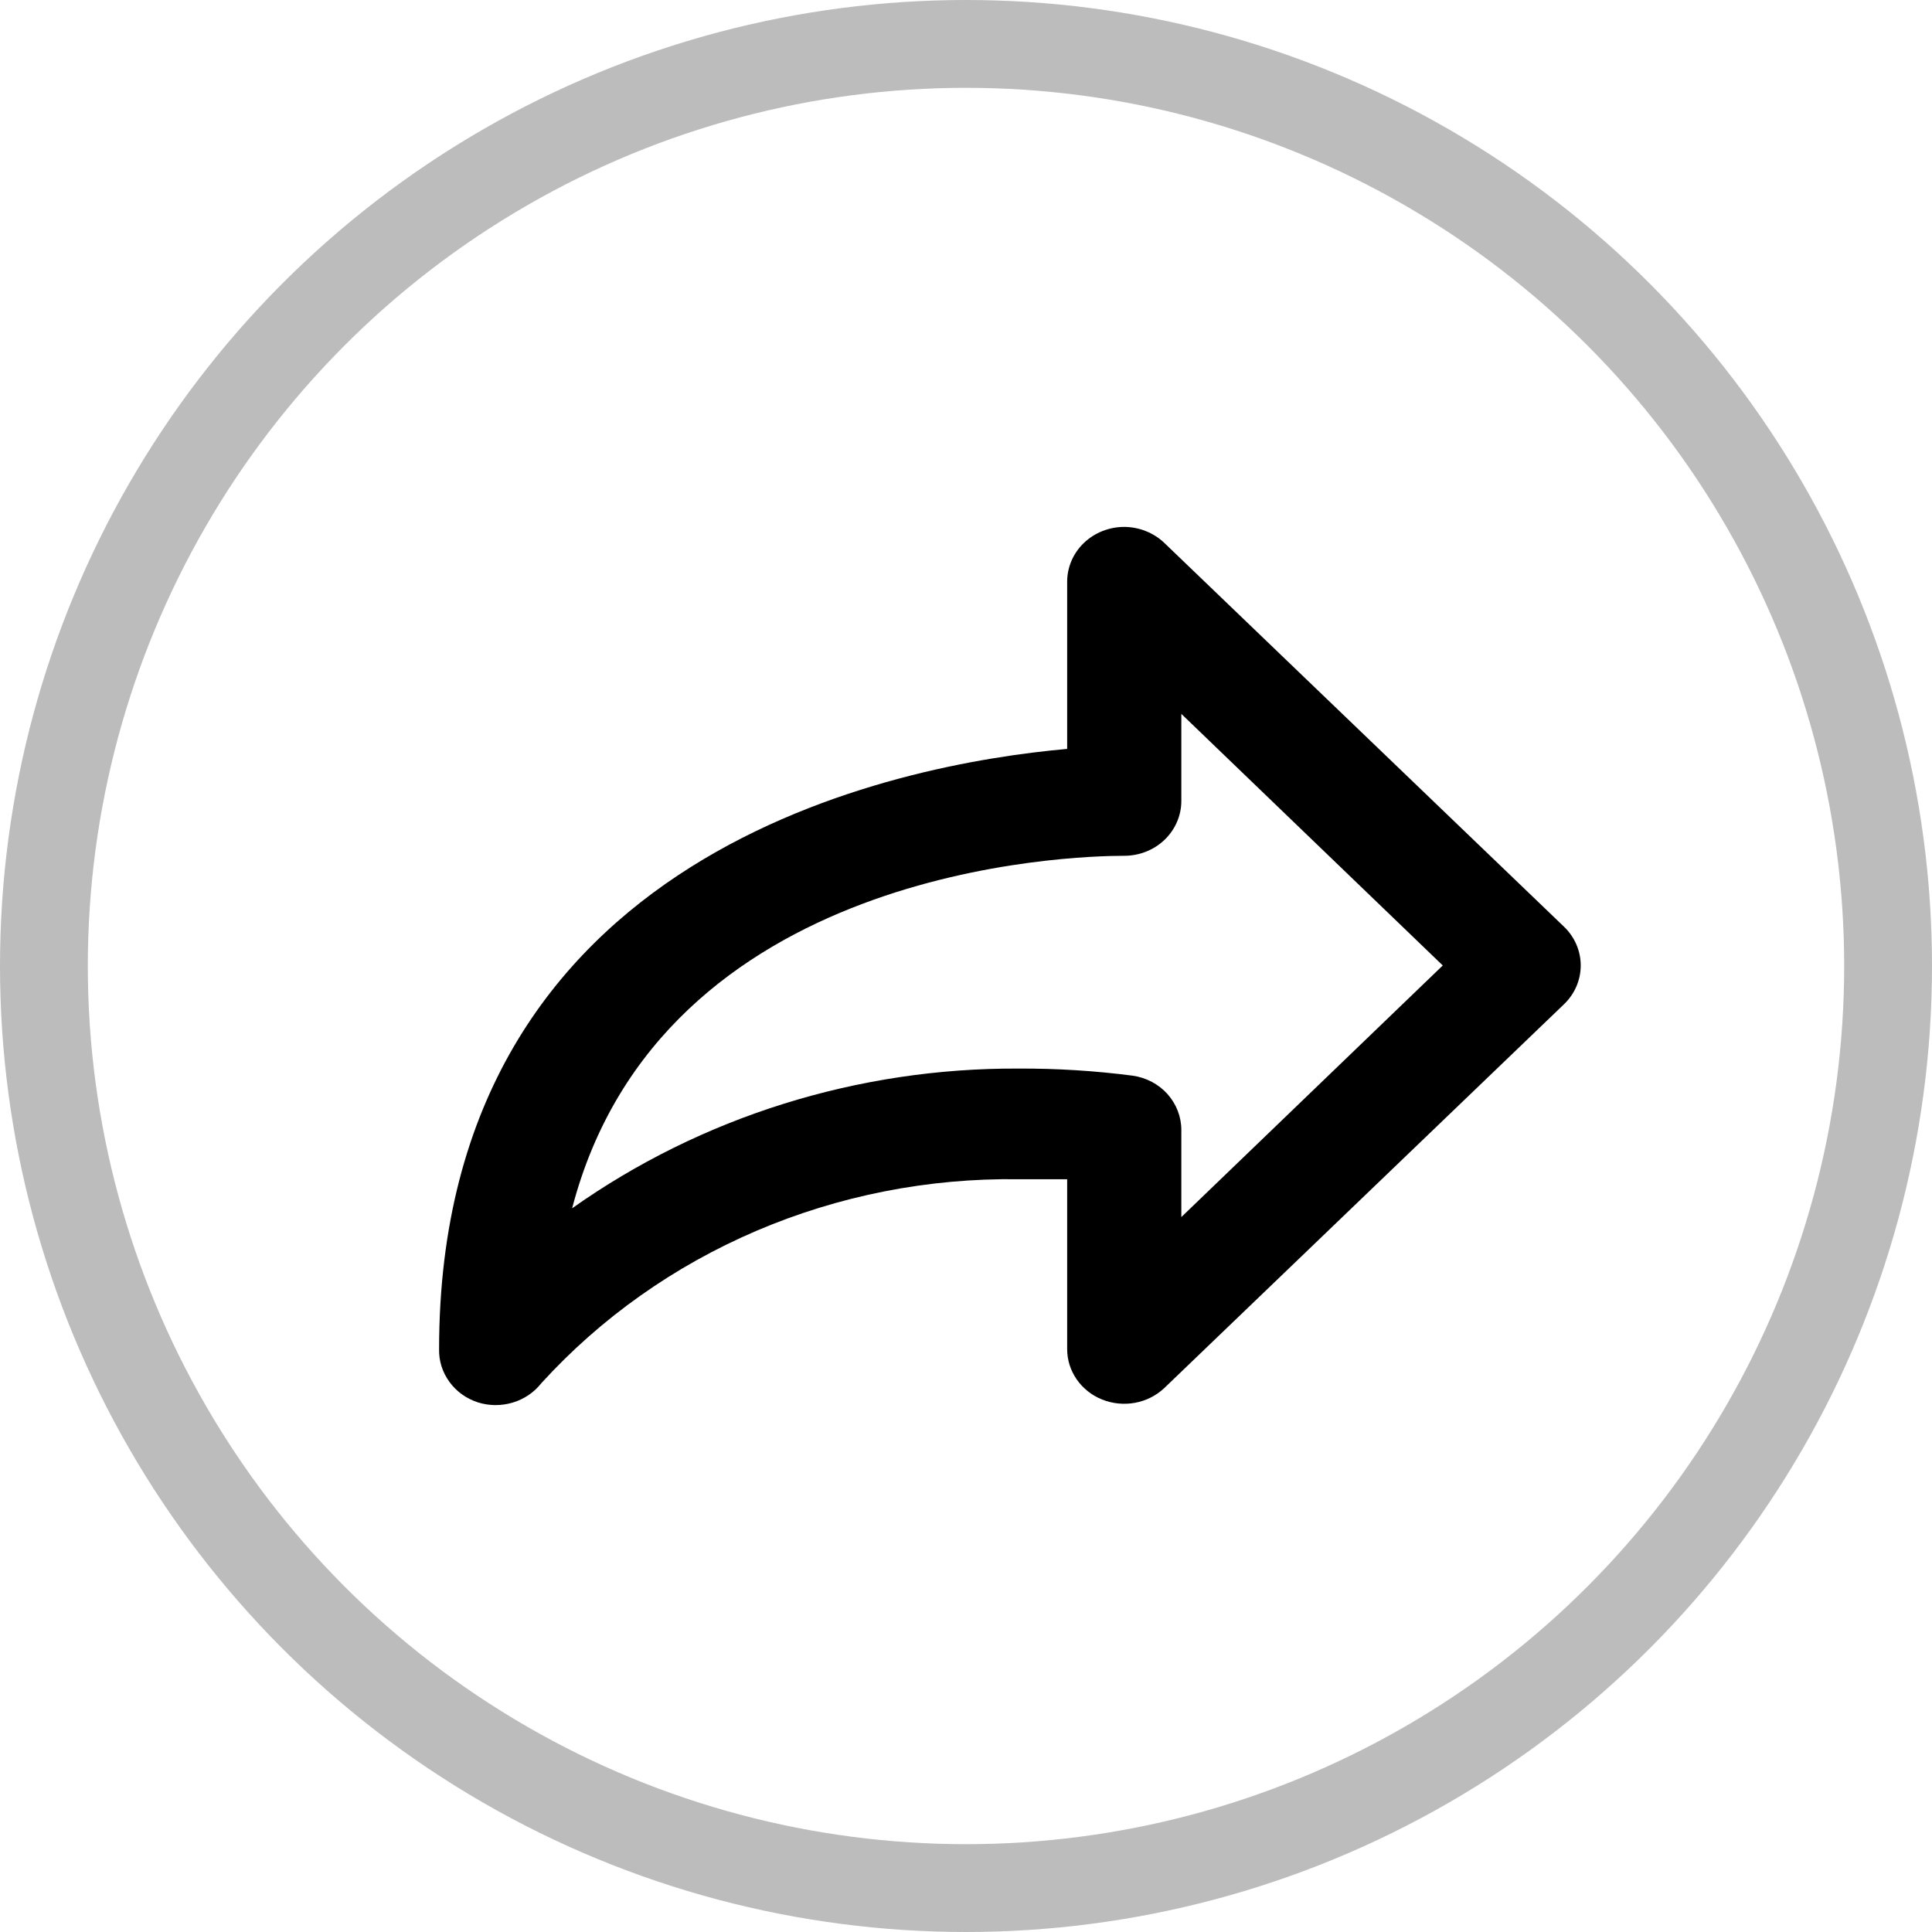 <svg xmlns="http://www.w3.org/2000/svg" width="22" height="22" viewBox="0 0 22 22" fill="none"><circle cx="11" cy="11" r="10.5" stroke="#BCBCBC"></circle><path d="M12.152 8.528V6.624C12.152 6.459 12.22 6.3 12.342 6.183C12.464 6.066 12.629 6 12.802 6C12.972 6.001 13.136 6.066 13.257 6.181L17.808 10.551C17.869 10.609 17.917 10.678 17.95 10.754C17.983 10.83 18 10.912 18 10.994C18 11.076 17.983 11.158 17.95 11.234C17.917 11.31 17.869 11.379 17.808 11.437L13.257 15.807C13.165 15.893 13.05 15.951 12.924 15.974C12.799 15.997 12.669 15.984 12.551 15.937C12.433 15.89 12.332 15.81 12.261 15.708C12.19 15.606 12.152 15.486 12.152 15.364V13.428H11.599C10.572 13.414 9.554 13.614 8.615 14.015C7.677 14.416 6.84 15.008 6.164 15.751C6.082 15.855 5.969 15.932 5.84 15.971C5.71 16.01 5.571 16.01 5.442 15.969C5.311 15.927 5.197 15.845 5.118 15.736C5.038 15.627 4.997 15.497 5 15.364C5 9.671 10.253 8.697 12.152 8.528ZM11.599 12.168C12.034 12.166 12.468 12.193 12.899 12.249C13.053 12.271 13.194 12.346 13.295 12.459C13.396 12.573 13.452 12.717 13.452 12.867V13.859L16.429 10.994L13.452 8.129V9.121C13.452 9.287 13.383 9.446 13.261 9.563C13.139 9.68 12.974 9.745 12.802 9.745C12.21 9.745 7.529 9.87 6.515 13.759C7.987 12.717 9.77 12.159 11.599 12.168Z" fill="black"></path></svg>
